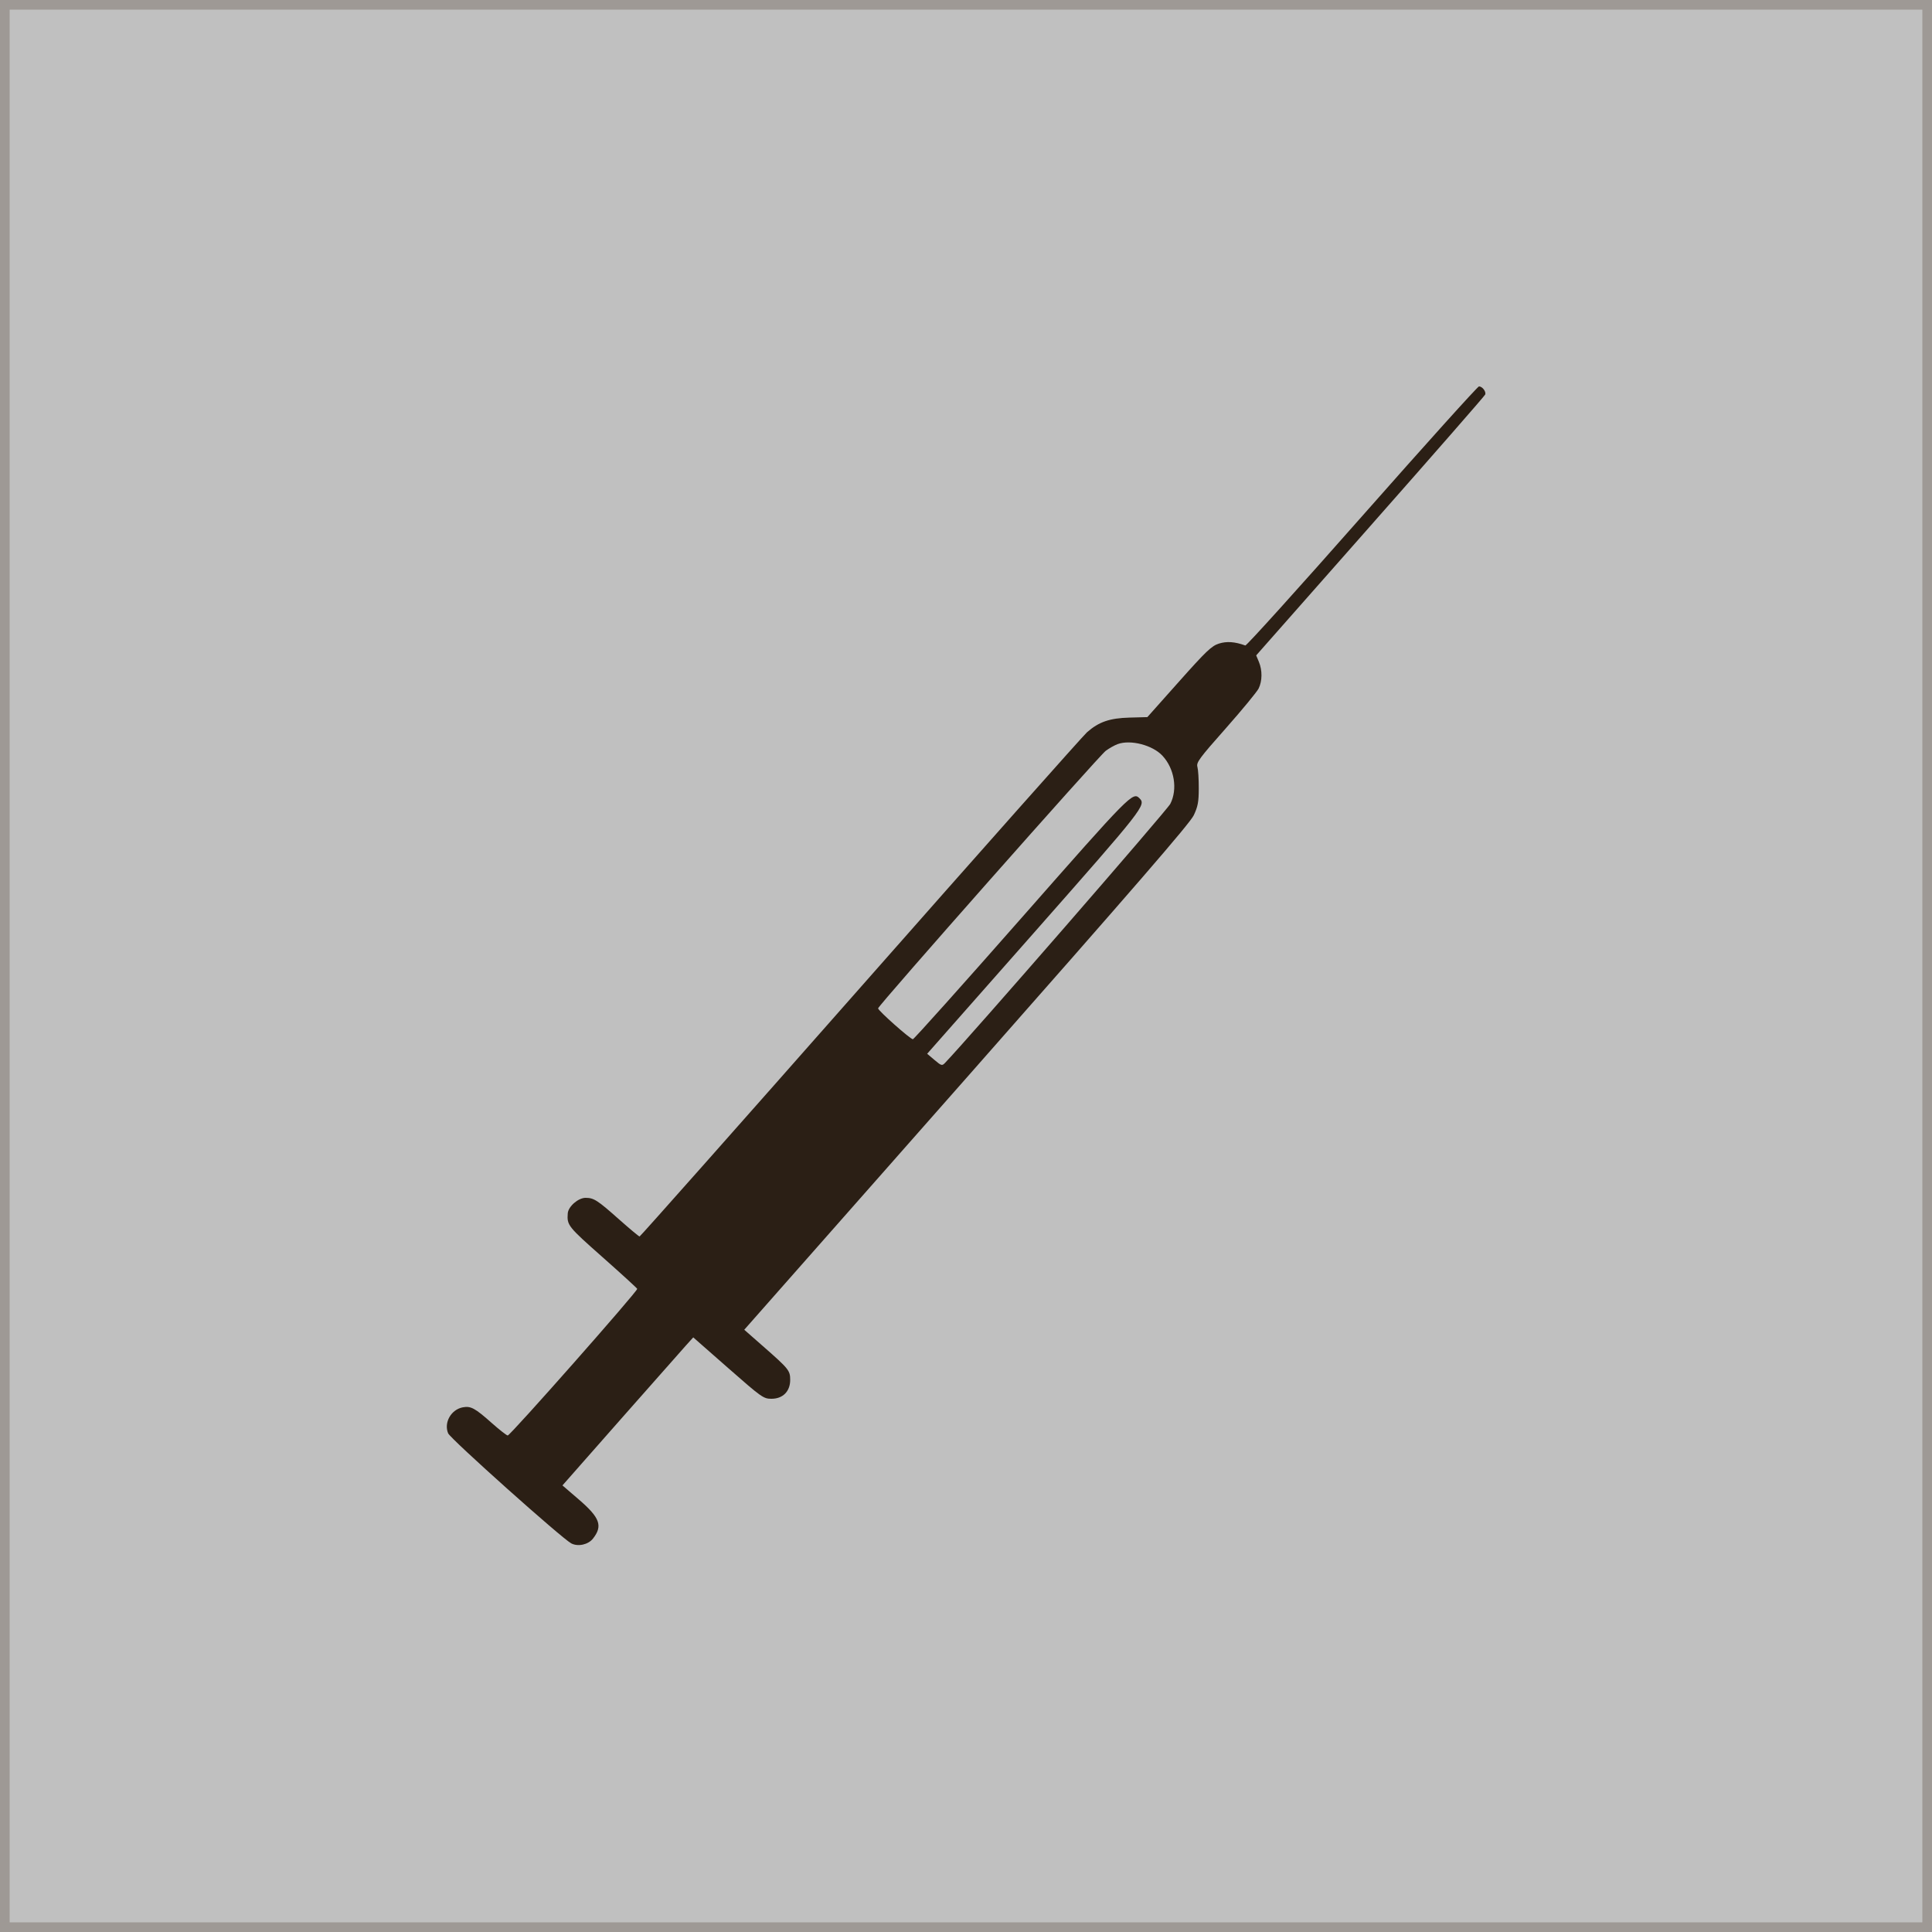 <?xml version="1.0" encoding="UTF-8"?> <svg xmlns="http://www.w3.org/2000/svg" width="40" height="40" viewBox="0 0 40 40" fill="none"><rect x="0" y="0" width="40" height="40" fill="#808080" stroke="none"/><rect width="40" height="40" fill="white" fill-opacity="0.5"></rect><rect x="0.1" y="0.1" width="39.8" height="39.8" stroke="#3A2417" stroke-opacity="0.25" stroke-width="0.2"></rect><path fill-rule="evenodd" clip-rule="evenodd" d="M28.198 10.69C26.893 12.169 25.806 13.373 25.783 13.364C25.568 13.286 25.398 13.273 25.236 13.325C25.085 13.373 24.973 13.479 24.408 14.114L23.755 14.847L23.387 14.857C22.974 14.868 22.751 14.945 22.505 15.161C22.425 15.232 20.313 17.609 17.813 20.445C15.313 23.28 13.256 25.6 13.242 25.6C13.227 25.6 13.037 25.441 12.818 25.247C12.368 24.847 12.295 24.8 12.123 24.8C11.972 24.8 11.766 24.979 11.755 25.12C11.736 25.367 11.757 25.393 12.47 26.024C12.86 26.369 13.186 26.667 13.193 26.684C13.209 26.726 10.566 29.72 10.512 29.72C10.49 29.72 10.343 29.605 10.186 29.466C9.834 29.153 9.748 29.106 9.582 29.137C9.339 29.183 9.186 29.453 9.278 29.675C9.325 29.789 11.631 31.85 11.827 31.954C11.966 32.027 12.178 31.981 12.277 31.855C12.484 31.591 12.422 31.422 11.981 31.043L11.645 30.754L12.849 29.387C13.512 28.635 14.121 27.946 14.203 27.855L14.353 27.689L15.077 28.325C15.772 28.935 15.807 28.96 15.973 28.96C16.208 28.96 16.36 28.807 16.36 28.57C16.36 28.375 16.333 28.342 15.794 27.869L15.409 27.531L20.01 22.316C23.498 18.361 24.636 17.047 24.715 16.88C24.801 16.698 24.819 16.602 24.819 16.32C24.82 16.133 24.807 15.934 24.791 15.877C24.765 15.786 24.831 15.698 25.38 15.078C25.719 14.694 26.025 14.323 26.059 14.254C26.135 14.097 26.137 13.879 26.064 13.703L26.008 13.569L28.368 10.894C29.667 9.423 30.738 8.197 30.749 8.169C30.773 8.109 30.69 8 30.621 8C30.594 8 29.504 9.21 28.198 10.69ZM23.14 15.406C23.074 15.43 22.963 15.493 22.893 15.545C22.75 15.652 18.18 20.821 18.18 20.877C18.18 20.924 18.849 21.518 18.9 21.516C18.922 21.516 19.937 20.382 21.155 18.998C23.406 16.439 23.454 16.39 23.592 16.528C23.732 16.668 23.683 16.73 21.418 19.299L19.196 21.817L19.348 21.946C19.49 22.066 19.504 22.07 19.565 22.007C20.054 21.499 24.164 16.773 24.23 16.643C24.385 16.339 24.315 15.912 24.067 15.646C23.862 15.426 23.406 15.308 23.14 15.406Z" fill="#2B1F15"></path></svg> 